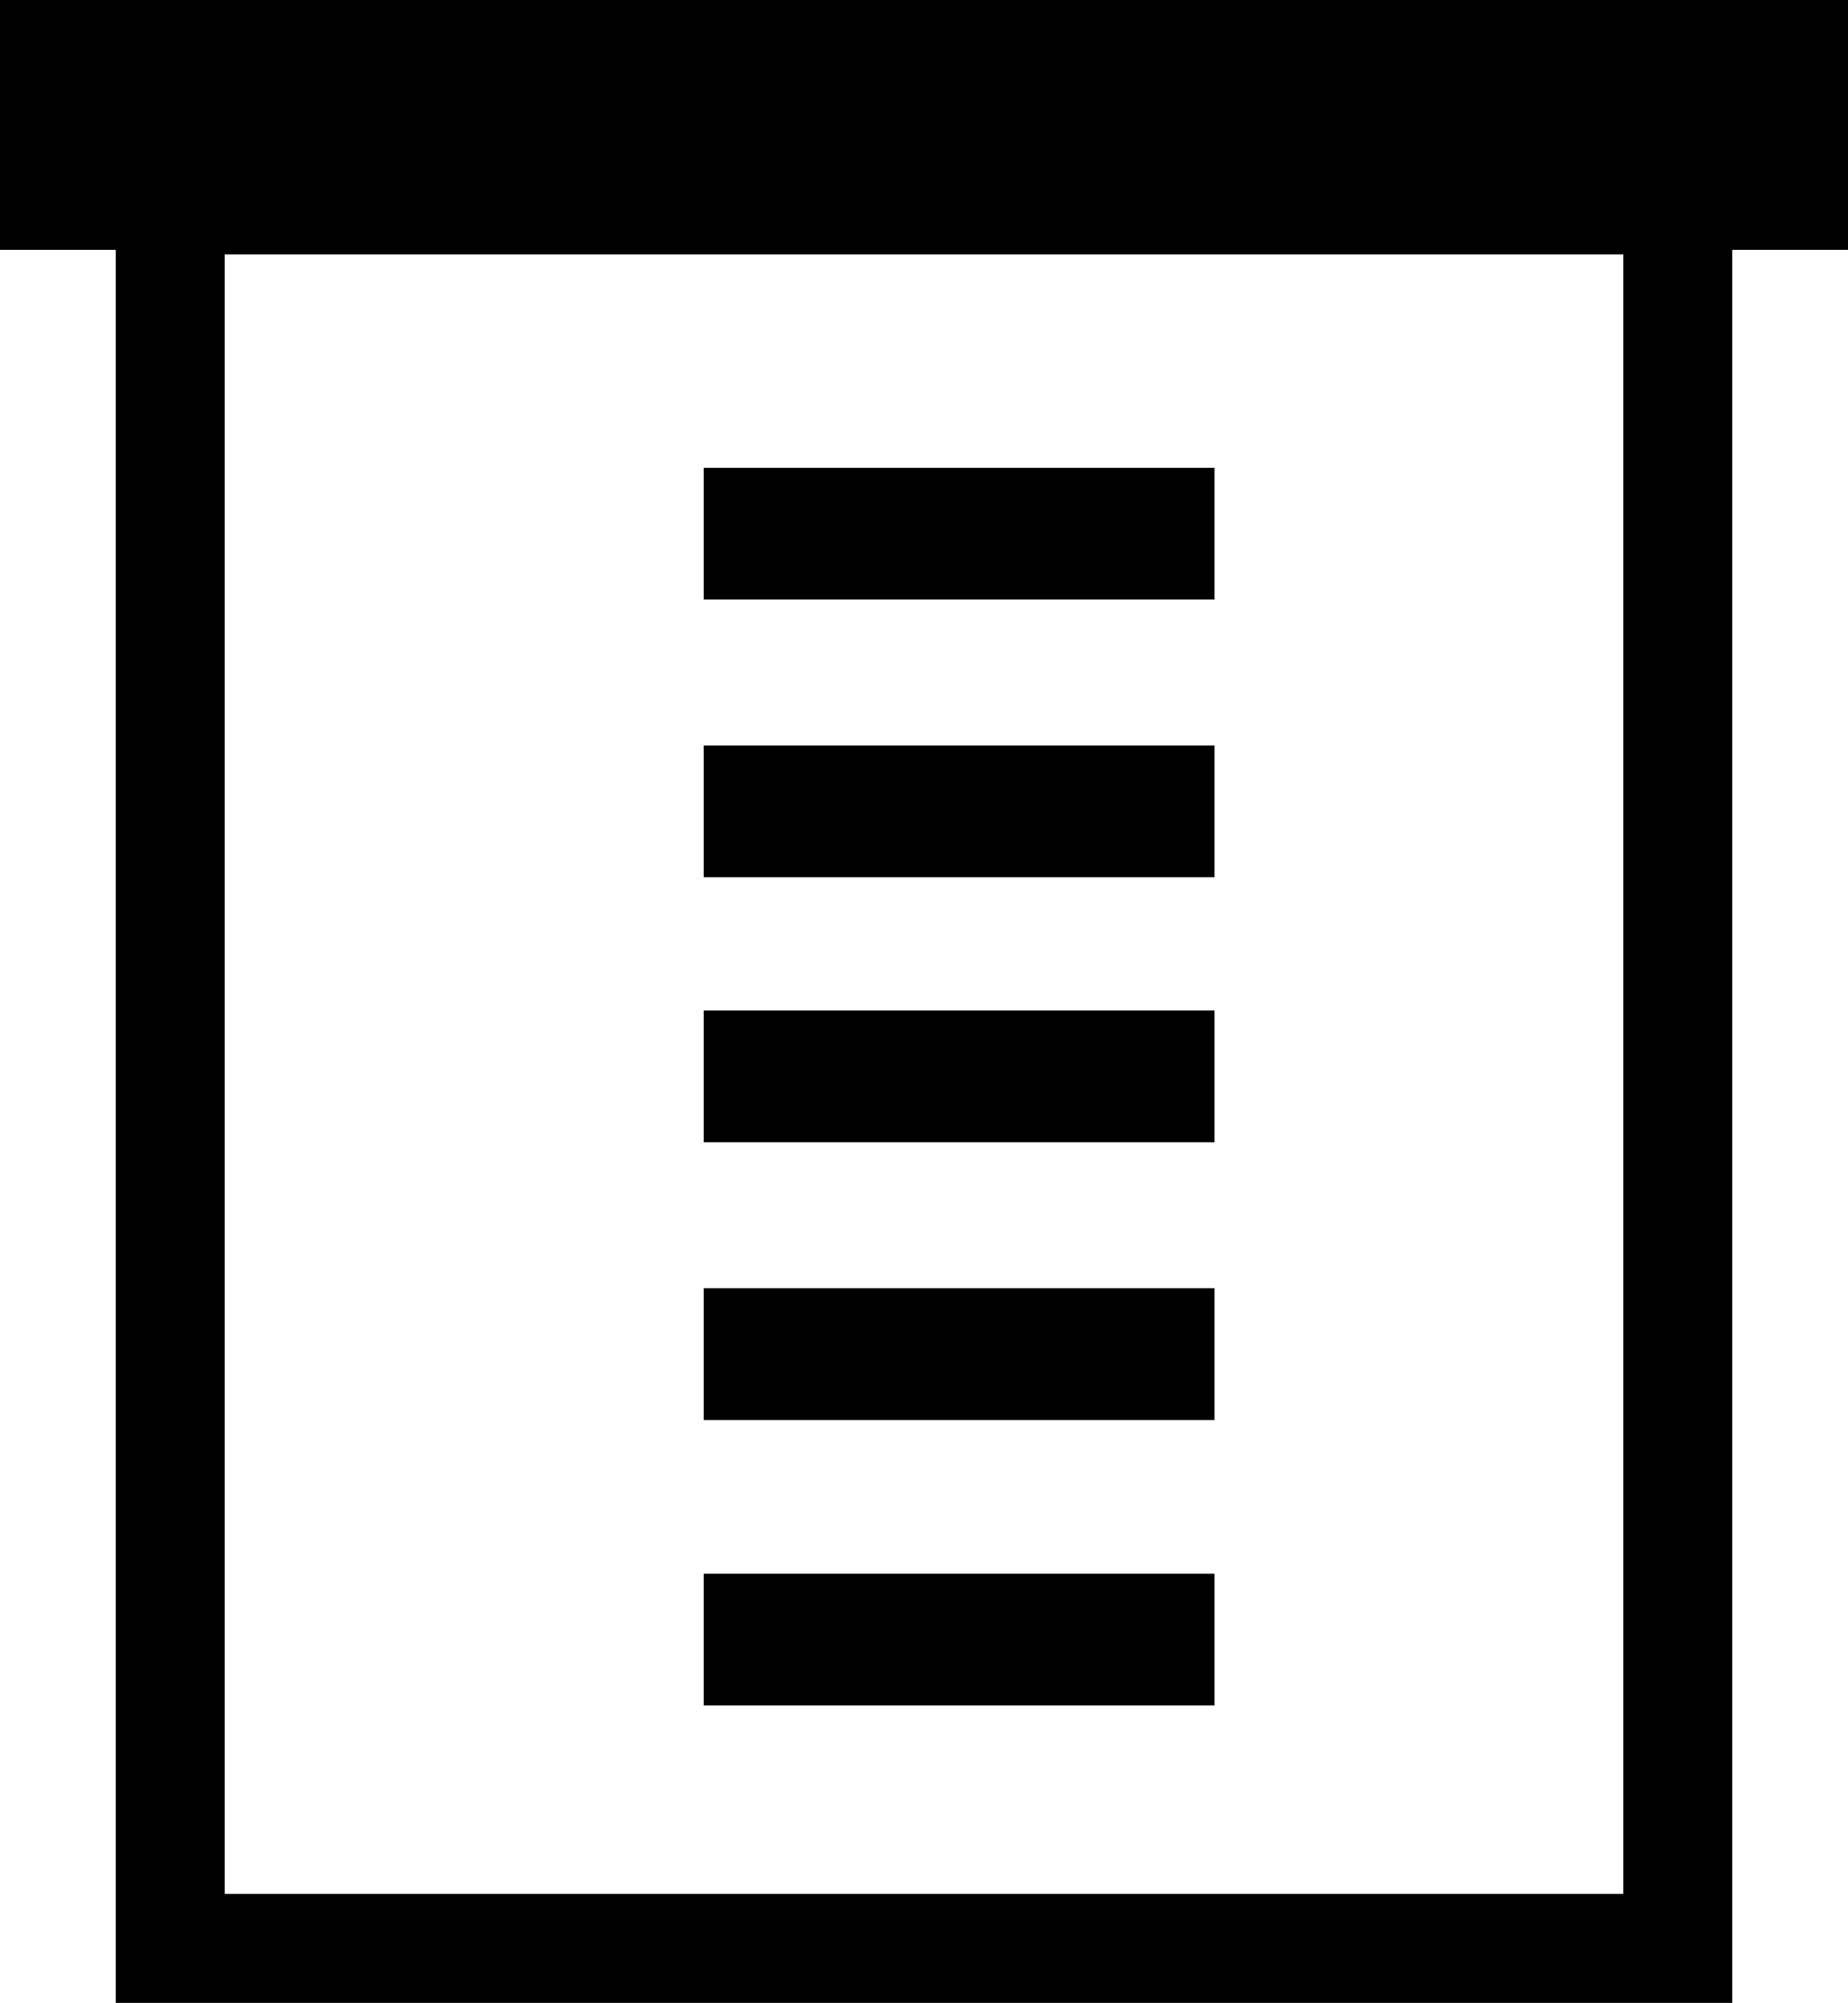 <?xml version="1.0" encoding="iso-8859-1"?>
<!-- Generator: Adobe Illustrator 16.0.0, SVG Export Plug-In . SVG Version: 6.00 Build 0)  -->
<!DOCTYPE svg PUBLIC "-//W3C//DTD SVG 1.1//EN" "http://www.w3.org/Graphics/SVG/1.1/DTD/svg11.dtd">
<svg version="1.1" id="Layer_1" xmlns="http://www.w3.org/2000/svg" xmlns:xlink="http://www.w3.org/1999/xlink" x="0px" y="0px"
	 width="33.917px" height="36.751px" viewBox="0 0 33.917 36.751" style="enable-background:new 0 0 33.917 36.751;"
	 xml:space="preserve">
<g>
	<path d="M33.917,0H0v4.584h2.125v32.167h29.667V4.584h2.125V0z M29.792,34.751H4.125V4.668h25.667V34.751z"/>
	<rect x="12.917" y="8.584" width="9.375" height="2.417"/>
	<rect x="12.917" y="13.68" width="9.375" height="2.417"/>
	<rect x="12.917" y="18.541" width="9.375" height="2.417"/>
	<rect x="12.917" y="23.638" width="9.375" height="2.417"/>
	<rect x="12.917" y="28.875" width="9.375" height="2.417"/>
</g>
<g>
</g>
<g>
</g>
<g>
</g>
<g>
</g>
<g>
</g>
<g>
</g>
<g>
</g>
<g>
</g>
<g>
</g>
<g>
</g>
<g>
</g>
<g>
</g>
<g>
</g>
<g>
</g>
<g>
</g>
</svg>
